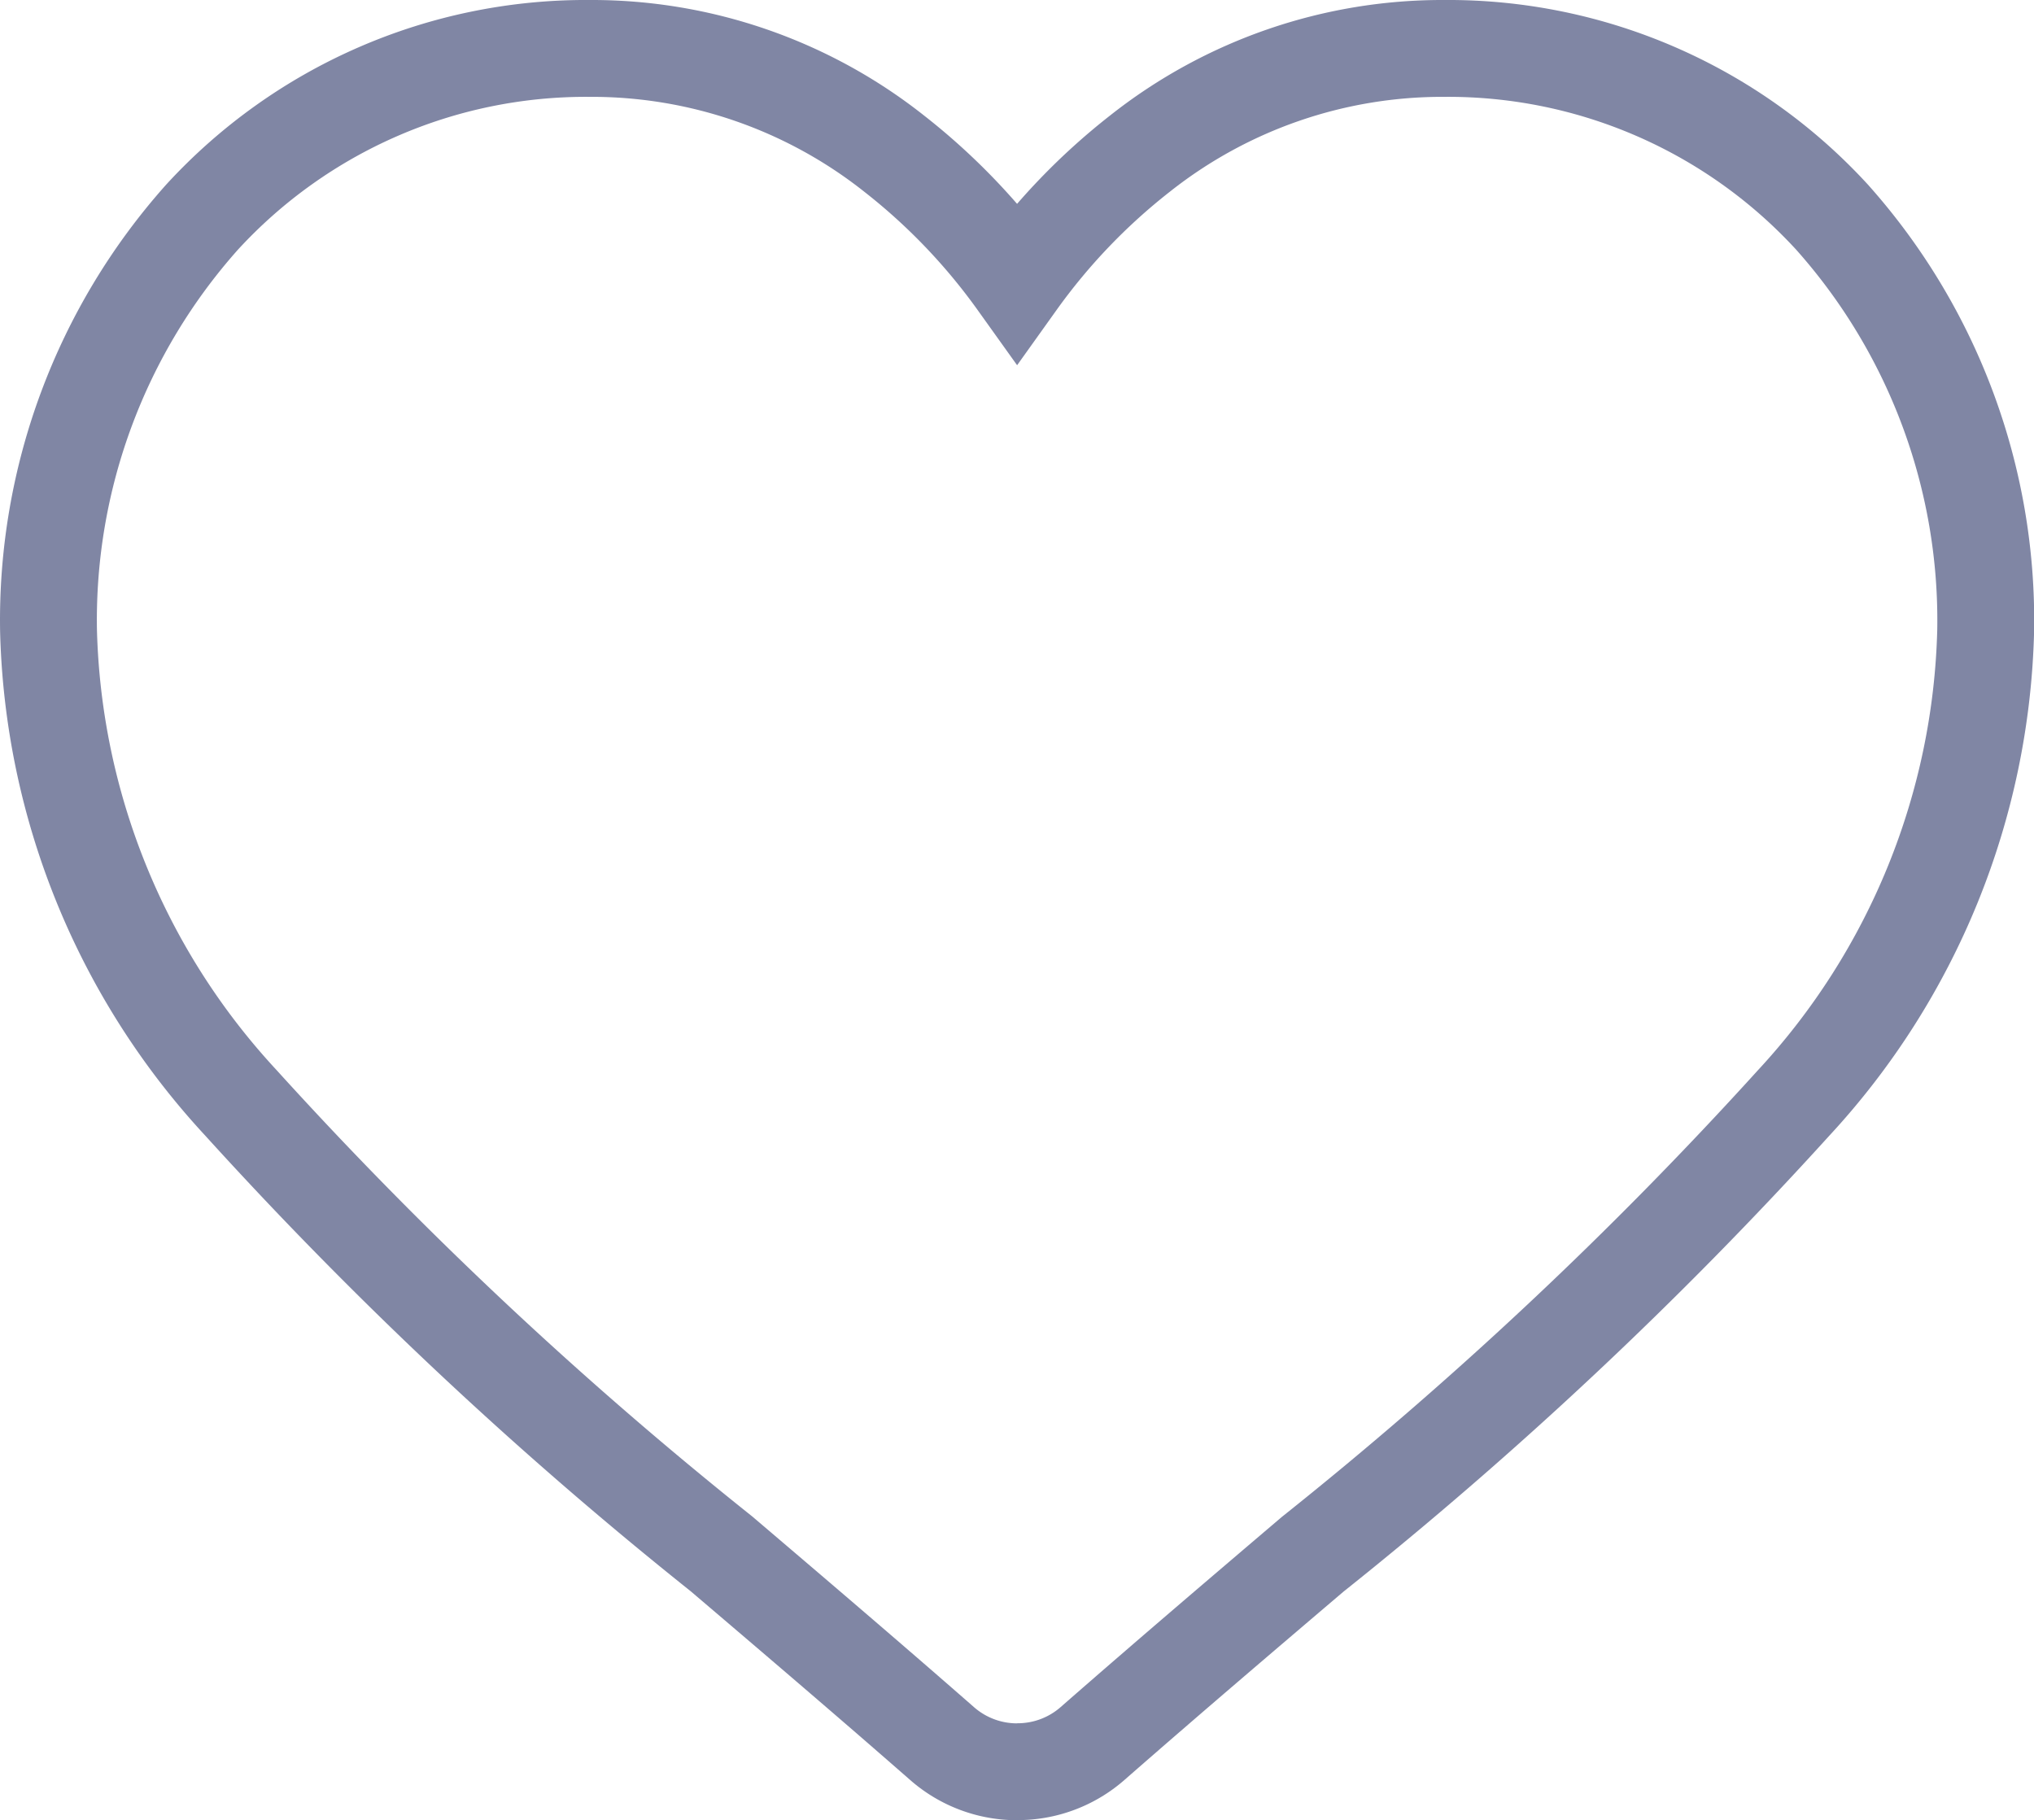 <svg xmlns="http://www.w3.org/2000/svg" width="21" height="18.792" viewBox="0 0 21 18.792">
  <path id="heart" d="M10,17.792a1.173,1.173,0,0,0,.778-.29c.808-.707,1.587-1.37,2.274-1.955h0a42.29,42.29,0,0,0,4.964-4.658A7.444,7.444,0,0,0,20,6.011a6.251,6.251,0,0,0-1.587-4.27,5.377,5.377,0,0,0-4-1.741,5.031,5.031,0,0,0-3.142,1.084A6.428,6.428,0,0,0,10,2.411,6.43,6.43,0,0,0,8.728,1.084,5.031,5.031,0,0,0,5.586,0a5.377,5.377,0,0,0-4,1.741A6.251,6.251,0,0,0,0,6.011a7.444,7.444,0,0,0,1.983,4.872,42.287,42.287,0,0,0,4.965,4.66c.689.587,1.469,1.251,2.279,1.96a1.173,1.173,0,0,0,.778.29Z" transform="translate(0.501 0.5)" fill="none" stroke="#8086a4" stroke-width="1"/>
</svg>
